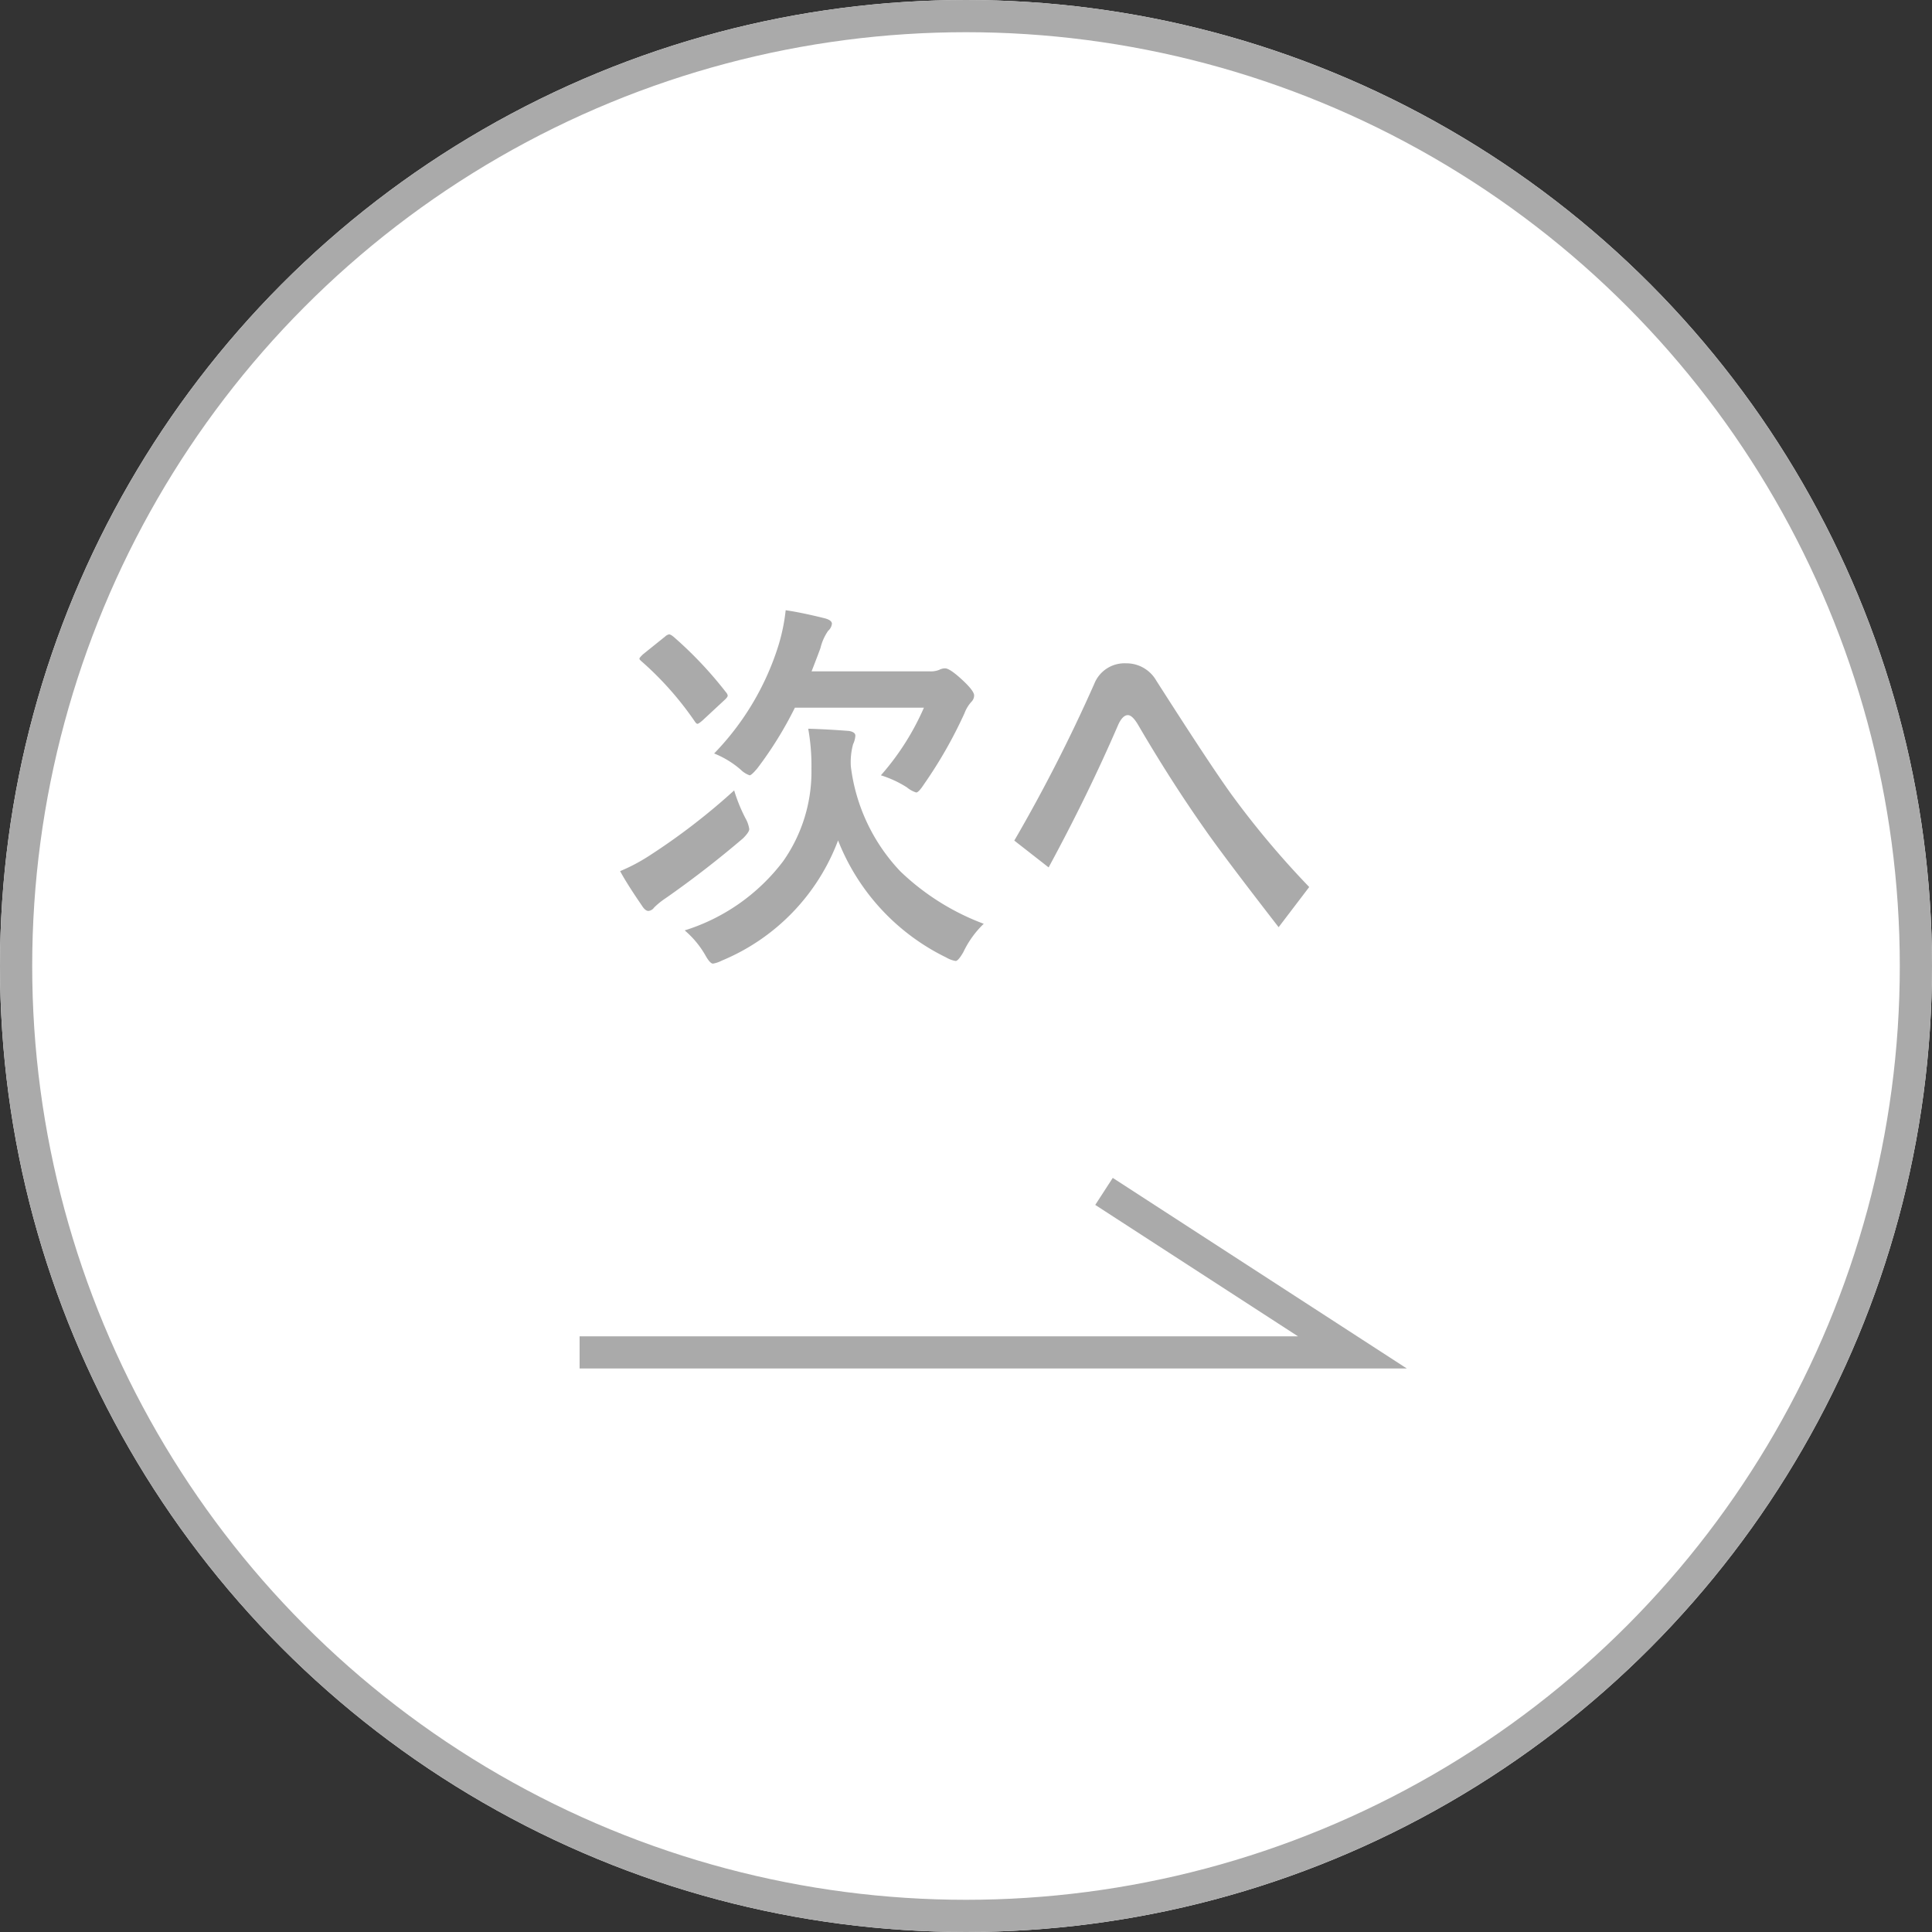 <svg xmlns="http://www.w3.org/2000/svg" width="60" height="60" viewBox="0 0 60 60">
  <rect x="0" y="0" width="60" height="60" fill="#333333" stroke="none"/>
  <g id="グループ_12129" data-name="グループ 12129" transform="translate(-1050 -1124)">
    <g id="楕円形_377" data-name="楕円形 377" transform="translate(1050 1124)" fill="#fff" stroke="#aaa" stroke-width="1">
      <circle cx="30" cy="30" r="30" stroke="none"/>
      <circle cx="30" cy="30" r="29.5" fill="none"/>
    </g>
    <g id="グループ_12128" data-name="グループ 12128" transform="translate(0 1)">
      <path id="パス_18623" data-name="パス 18623" d="M3423,1038.975h24l-7.714-5" transform="translate(-2355 126.025)" fill="none" stroke="#aaa" stroke-width="1"/>
      <path id="パス_18997" data-name="パス 18997" d="M.551-.311A3,3,0,0,0-.082.568Q-.24.844-.322.844A.835.835,0,0,1-.609.738,6.816,6.816,0,0,1-3.973-2.9,6.527,6.527,0,0,1-7.582.832a.939.939,0,0,1-.275.094q-.094,0-.24-.264a2.923,2.923,0,0,0-.639-.768,6.12,6.12,0,0,0,3.059-2.15A4.835,4.835,0,0,0-4.8-5.121a6.521,6.521,0,0,0-.1-1.248q.615.018,1.271.07.193.035.193.146a.716.716,0,0,1-.07.264,2.1,2.1,0,0,0-.07.691A5.739,5.739,0,0,0-2.039-1.939,7.554,7.554,0,0,0,.551-.311ZM-7.822-5.6a8.415,8.415,0,0,0,2-3.363A5.857,5.857,0,0,0-5.6-10.049q.486.07,1.219.252.217.059.217.17a.343.343,0,0,1-.117.217,1.6,1.6,0,0,0-.24.539q-.094.258-.275.721h3.68A.689.689,0,0,0-.826-8.2.4.4,0,0,1-.65-8.244q.146,0,.527.352T.252-7.4a.278.278,0,0,1-.082.193,1.113,1.113,0,0,0-.217.357,13.889,13.889,0,0,1-1.26,2.209q-.164.252-.24.252a.847.847,0,0,1-.287-.158,3.356,3.356,0,0,0-.809-.375,8.023,8.023,0,0,0,1.336-2.1H-5.314A11.669,11.669,0,0,1-6.48-5.139q-.182.217-.24.217A.749.749,0,0,1-7-5.1,2.891,2.891,0,0,0-7.822-5.6ZM-7.2-4.453a5.032,5.032,0,0,0,.352.867.955.955,0,0,1,.117.334q0,.094-.193.287-1.172,1-2.4,1.857a2.407,2.407,0,0,0-.363.293.24.24,0,0,1-.176.105q-.1,0-.205-.17-.451-.656-.674-1.066a5.632,5.632,0,0,0,.891-.469A20.215,20.215,0,0,0-7.2-4.453Zm-1.9-4.787A12.209,12.209,0,0,1-7.453-7.5a.219.219,0,0,1,.053.1q0,.047-.088.129l-.7.65q-.117.1-.152.1T-8.426-6.6a9.987,9.987,0,0,0-1.652-1.863q-.064-.053-.064-.082t.111-.135l.686-.551a.262.262,0,0,1,.129-.07A.269.269,0,0,1-9.105-9.24ZM2.566-2.062,1.5-2.895A50.186,50.186,0,0,0,3.984-7.764,1.009,1.009,0,0,1,4.969-8.4a1.067,1.067,0,0,1,.938.533Q7.623-5.18,8.268-4.295a27.656,27.656,0,0,0,2.391,2.842L9.709-.205Q7.992-2.42,7.406-3.264,6.363-4.746,5.35-6.48q-.182-.311-.322-.311-.17,0-.311.322Q3.791-4.324,2.566-2.062Z" transform="translate(1080 1152)" fill="#aaa"/>
    </g>
  </g>
</svg>
